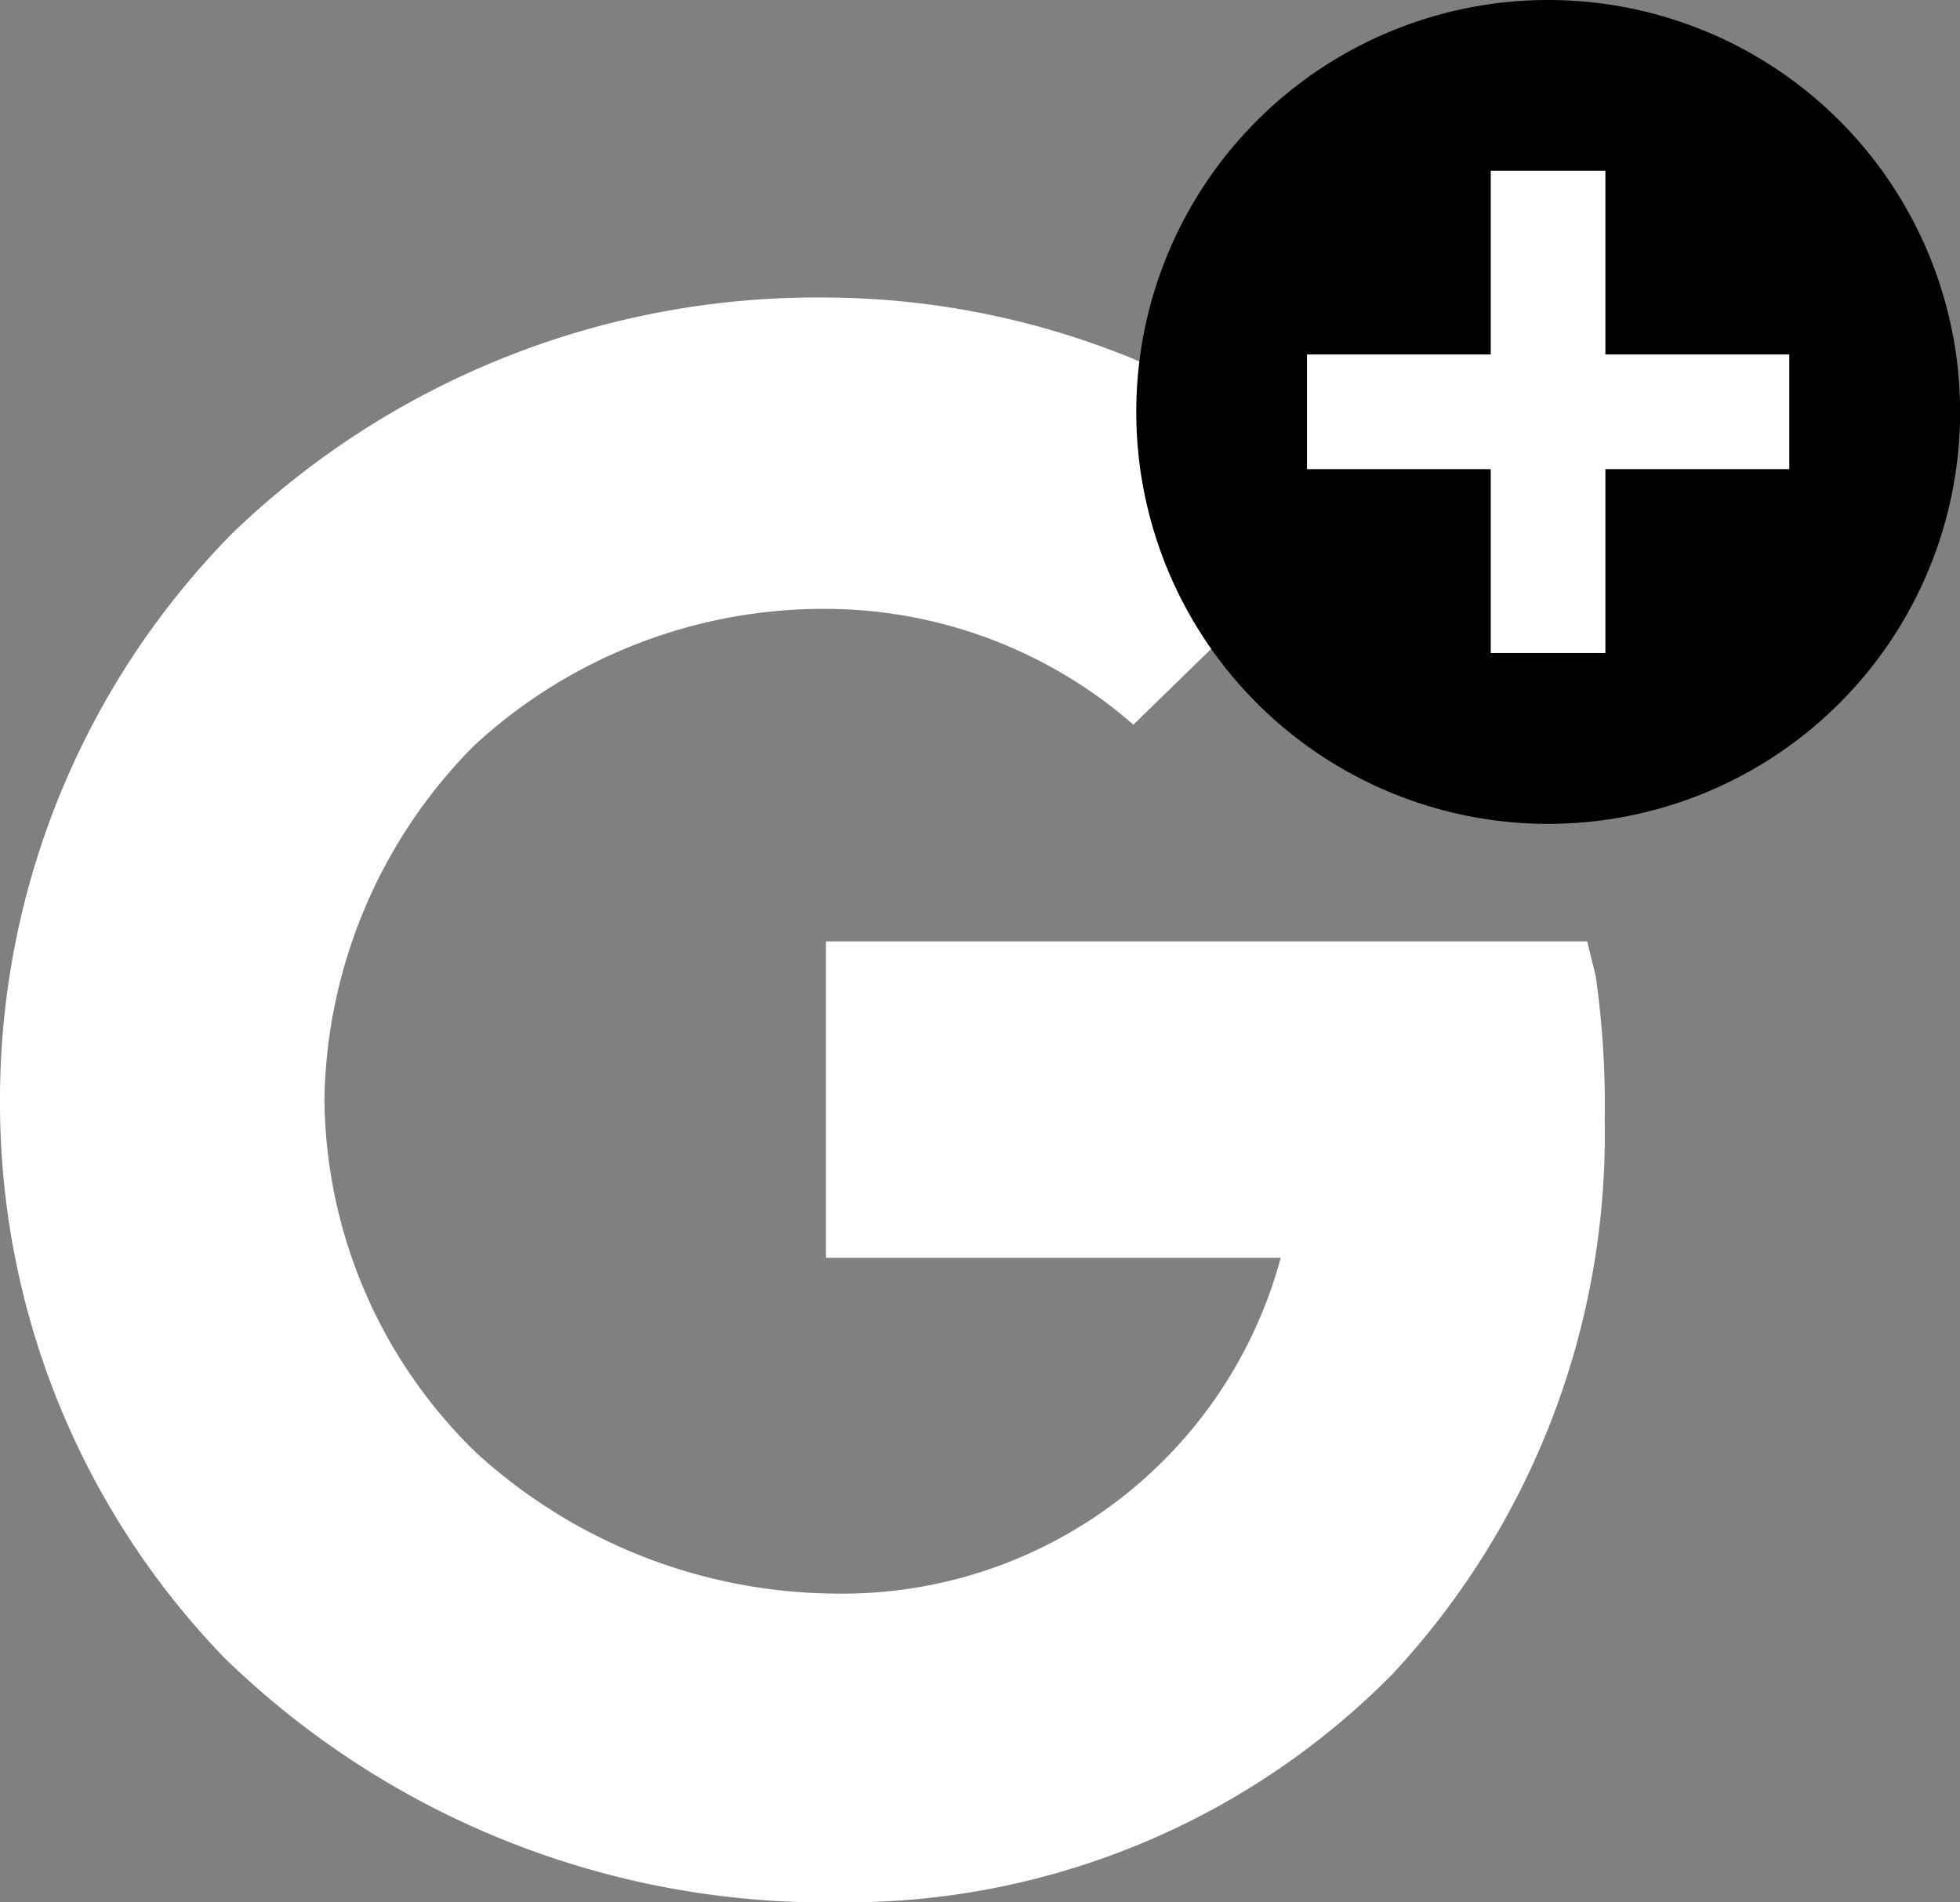 <svg xmlns="http://www.w3.org/2000/svg" width="17.096" height="16.593" viewBox="0 0 17.096 16.593">
  <rect x="0" y="0" width="17.096" height="16.593" fill="#808080" stroke="none"/>
  <g id="Group_269" data-name="Group 269" transform="translate(-528 -1904)">
    <path id="Icon_ionic-logo-google" data-name="Icon ionic-logo-google" d="M17.574,9.3,17.5,9h-6.64V11.76h3.967a3.96,3.96,0,0,1-3.884,2.929,4.694,4.694,0,0,1-3.126-1.222,4.338,4.338,0,0,1-1.331-3.09A4.473,4.473,0,0,1,7.794,7.29,4.494,4.494,0,0,1,10.9,6.1a4.091,4.091,0,0,1,2.642,1.01l2-1.949a7.136,7.136,0,0,0-4.7-1.777h0A7.346,7.346,0,0,0,5.688,5.435,7.035,7.035,0,0,0,3.656,10.38a6.962,6.962,0,0,0,1.952,4.864,7.524,7.524,0,0,0,5.37,2.138A6.688,6.688,0,0,0,15.8,15.393a6.913,6.913,0,0,0,1.853-4.841A7.91,7.91,0,0,0,17.574,9.3Z" transform="translate(524.344 1903.211)" fill="#fff"/>
    <g id="Group_265" data-name="Group 265" transform="translate(537.933 1904)">
      <path id="Path_49" data-name="Path 49" d="M3.593,0A3.593,3.593,0,1,1,0,3.593,3.593,3.593,0,0,1,3.593,0Z" transform="translate(-0.022)"/>
      <g id="Group_189" data-name="Group 189" transform="translate(1.467 1.489)">
        <line id="Line_45" data-name="Line 45" y1="4.207" transform="translate(2.103)" fill="none" stroke="#fff" stroke-width="1"/>
        <line id="Line_46" data-name="Line 46" y1="4.207" transform="translate(4.207 2.103) rotate(90)" fill="none" stroke="#fff" stroke-width="1"/>
      </g>
    </g>
  </g>
</svg>
